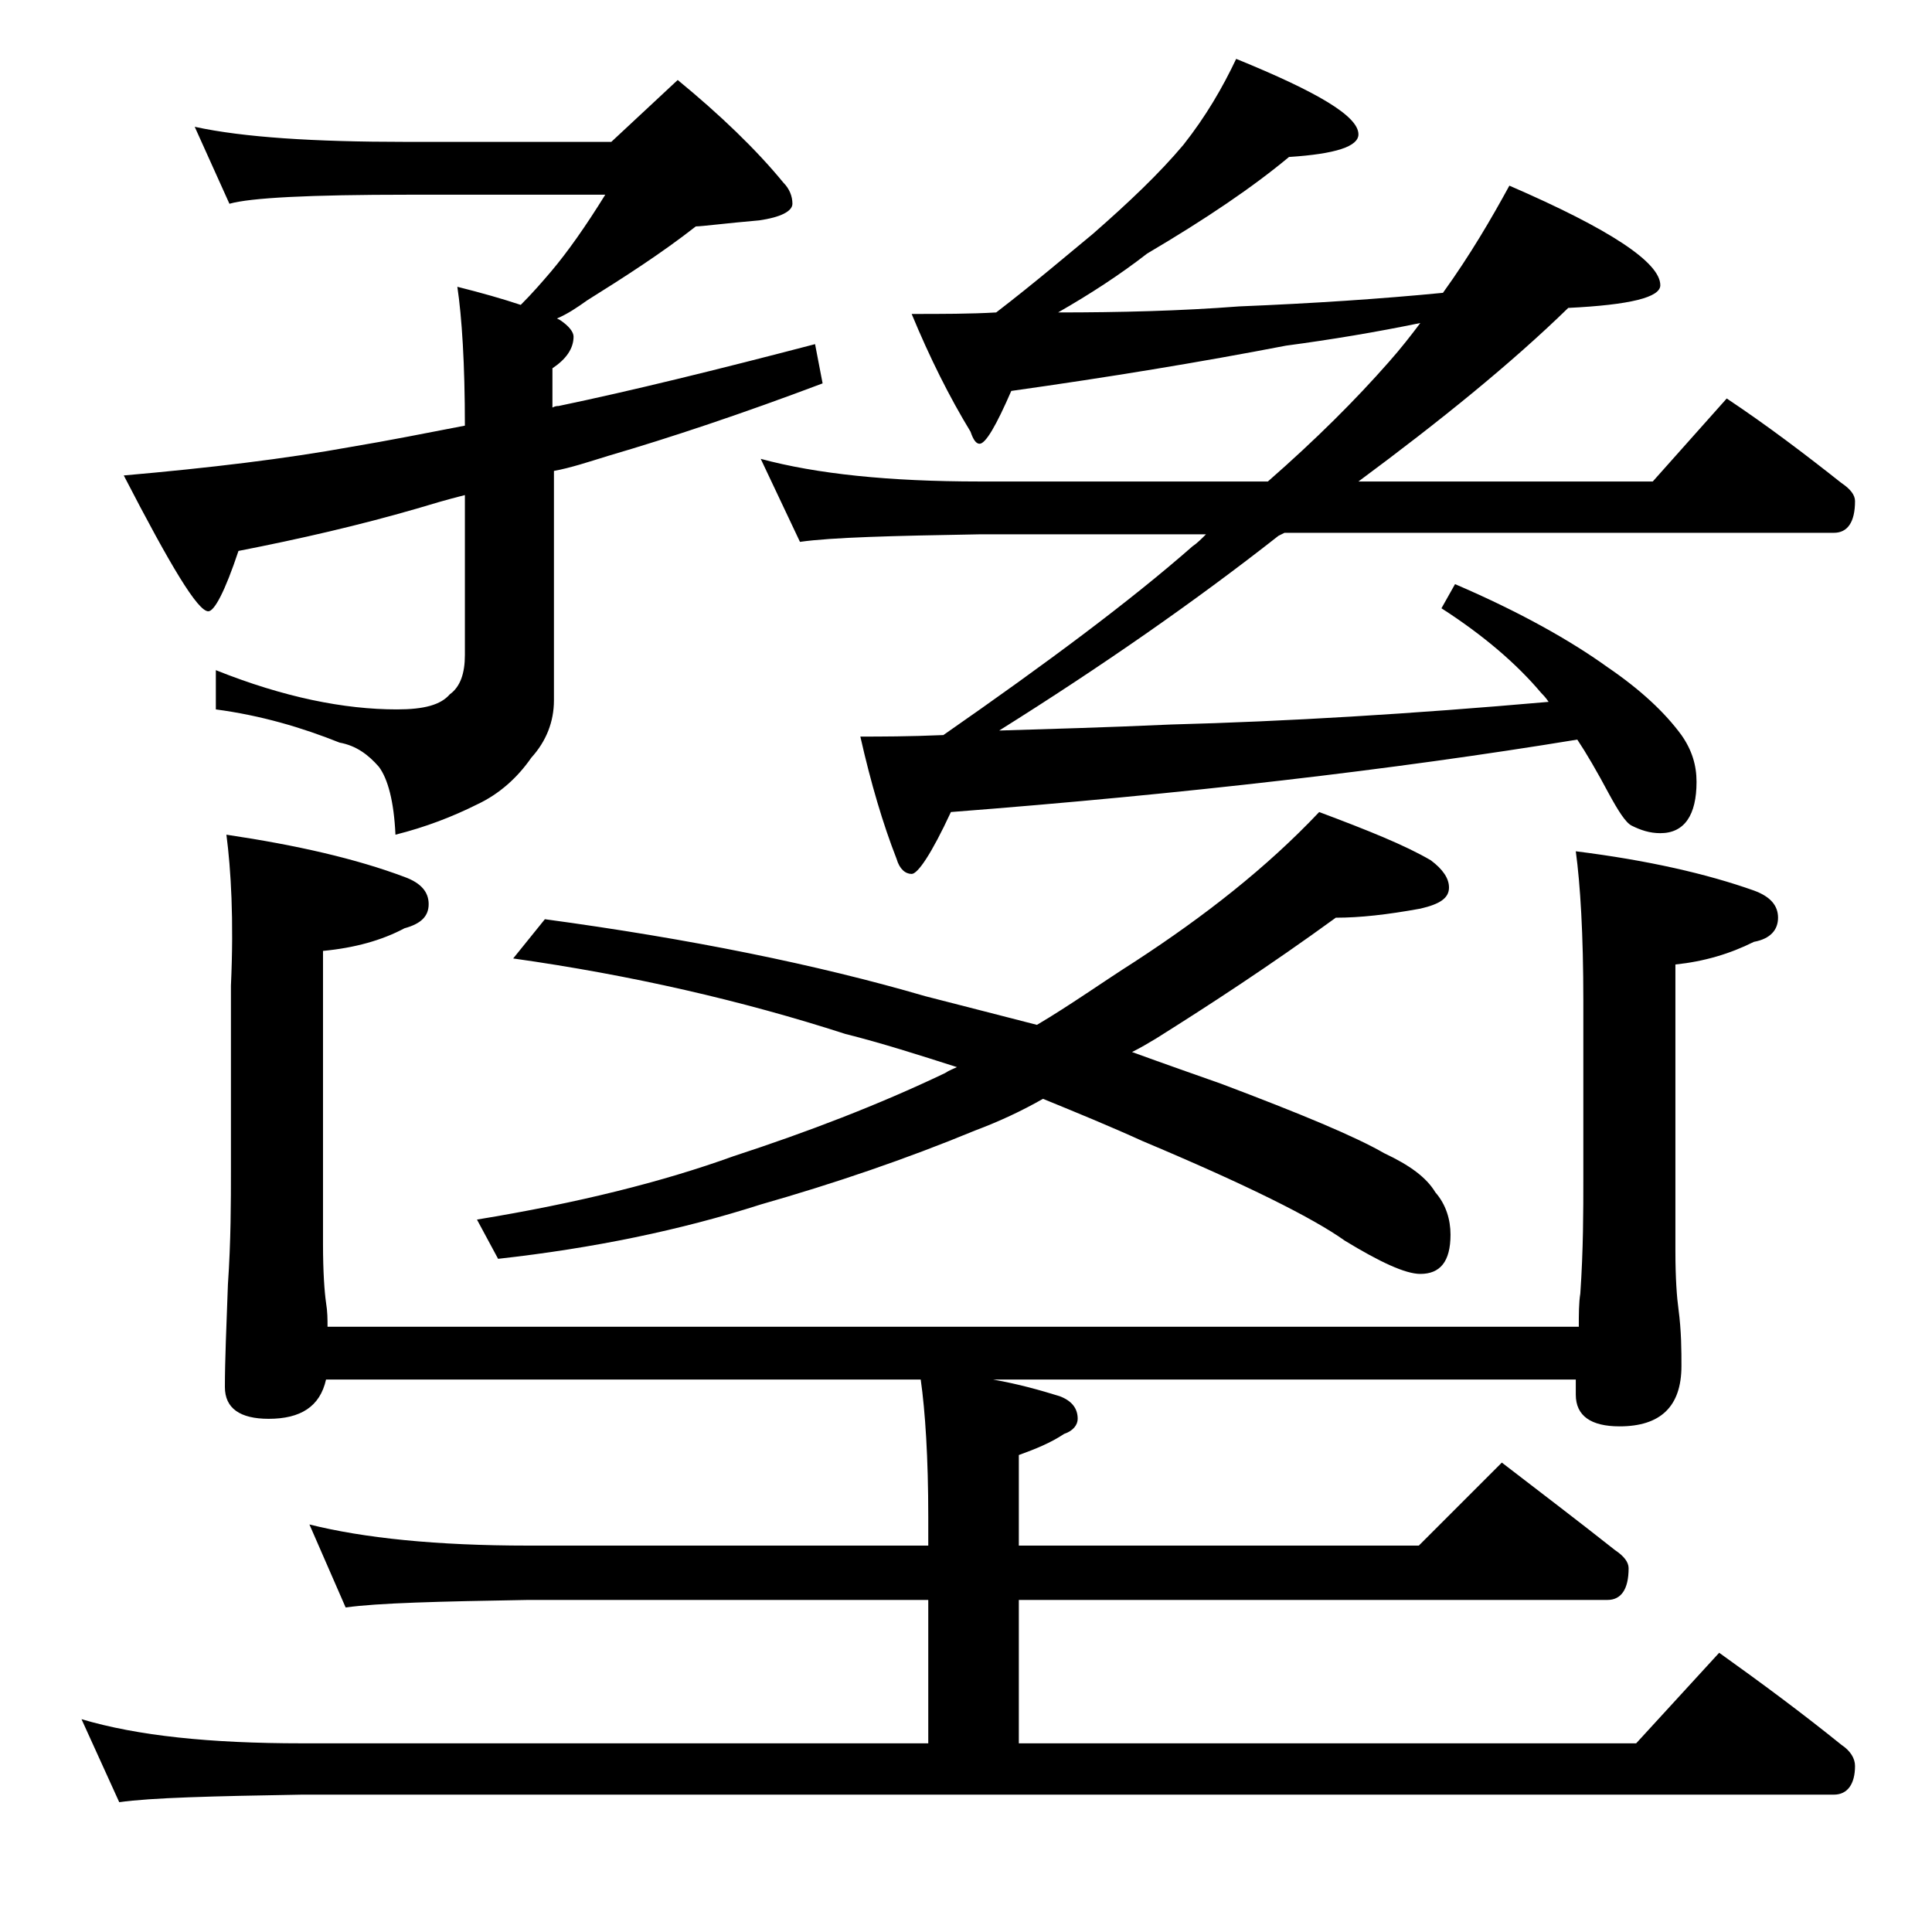 <?xml version="1.0" encoding="utf-8"?>
<!-- Generator: Adobe Illustrator 18.0.0, SVG Export Plug-In . SVG Version: 6.00 Build 0)  -->
<!DOCTYPE svg PUBLIC "-//W3C//DTD SVG 1.1//EN" "http://www.w3.org/Graphics/SVG/1.1/DTD/svg11.dtd">
<svg version="1.1" id="Layer_1" xmlns="http://www.w3.org/2000/svg" xmlns:xlink="http://www.w3.org/1999/xlink" x="0px" y="0px"
	 viewBox="0 0 128 128" enable-background="new 0 0 128 128" xml:space="preserve">
<path d="M15,55.3c4.7,0.7,8.6,1.6,11.8,2.8c1.1,0.4,1.6,1,1.6,1.8s-0.5,1.3-1.6,1.6c-1.5,0.8-3.3,1.3-5.4,1.5v19.4
	c0,1.9,0.1,3.2,0.2,3.9c0.1,0.6,0.1,1.1,0.1,1.6h82.9c0-0.8,0-1.6,0.1-2.2c0.2-2.9,0.2-5.5,0.2-7.6V66.3c0-4.4-0.2-7.7-0.5-9.9
	c4.8,0.6,8.7,1.5,11.8,2.6c1.1,0.4,1.6,1,1.6,1.8c0,0.8-0.5,1.4-1.6,1.6c-1.6,0.8-3.3,1.3-5.2,1.5v19c0,1.8,0.1,3.1,0.2,3.8
	c0.2,1.5,0.2,2.8,0.2,3.8c0,2.7-1.4,4-4.1,4c-1.9,0-2.9-0.7-2.9-2.1v-1H65.8c1.7,0.3,3.1,0.7,4.4,1.1c0.8,0.3,1.2,0.8,1.2,1.5
	c0,0.4-0.3,0.8-0.9,1c-0.9,0.6-1.9,1-3,1.4v6H94l5.5-5.5c2.6,2,5.1,3.9,7.5,5.8c0.6,0.4,0.9,0.8,0.9,1.2c0,1.4-0.5,2.1-1.4,2.1h-39
	v9.5h40.9l5.5-6c2.8,2,5.5,4,8.1,6.1c0.6,0.4,0.9,0.9,0.9,1.4c0,1.2-0.5,1.9-1.4,1.9H20c-5.9,0.1-10,0.2-12.1,0.5l-2.5-5.5
	c3.7,1.1,8.5,1.6,14.6,1.6h41.5v-9.5H35c-5.9,0.1-10,0.2-12.1,0.5l-2.4-5.5c3.6,0.9,8.4,1.4,14.5,1.4h26.5v-1.9c0-3.9-0.2-7-0.5-9.1
	H21.6c-0.4,1.8-1.7,2.6-3.8,2.6c-1.9,0-2.9-0.7-2.9-2.1c0-1.8,0.1-4,0.2-6.8c0.2-2.9,0.2-5.5,0.2-7.6V65.3
	C15.5,60.9,15.3,57.6,15,55.3z M12.9,8.4c3.2,0.7,7.9,1,14,1h13.6l4.4-4.1c2.8,2.3,5.2,4.6,7,6.8c0.4,0.4,0.6,0.9,0.6,1.4
	s-0.8,0.9-2.2,1.1c-2.3,0.2-3.8,0.4-4.2,0.4c-2.3,1.8-4.8,3.4-7.2,4.9c-0.7,0.5-1.3,0.9-2,1.2l0.2,0.1c0.6,0.4,0.9,0.8,0.9,1.1
	c0,0.8-0.5,1.5-1.4,2.1v2.6c0.2-0.1,0.3-0.1,0.4-0.1c4.8-1,10.5-2.4,17-4.1l0.5,2.6c-5.3,2-10.1,3.6-14.2,4.8
	c-1.3,0.4-2.5,0.8-3.6,1v15.2c0,1.4-0.5,2.7-1.5,3.8c-0.9,1.3-2.1,2.4-3.6,3.1c-1.6,0.8-3.4,1.5-5.4,2c-0.1-2.2-0.5-3.7-1.1-4.5
	c-0.7-0.8-1.5-1.4-2.6-1.6c-2.5-1-5.2-1.8-8.2-2.2v-2.6c4.5,1.8,8.5,2.6,12,2.6c1.8,0,2.9-0.3,3.5-1c0.7-0.5,1-1.4,1-2.6V32.8
	c-1.2,0.3-2.2,0.6-3.2,0.9c-3.8,1.1-7.7,2-11.8,2.8c-0.9,2.7-1.6,4-2,4c-0.7,0-2.5-3-5.6-9c5.7-0.5,10.7-1.1,15.1-1.9
	c2.4-0.4,4.9-0.9,7.5-1.4c0-4.1-0.2-7.2-0.5-9.2c1.6,0.4,3,0.8,4.2,1.2c0.8-0.8,1.4-1.5,2-2.2c1.1-1.3,2.3-3,3.6-5.1h-13
	c-6.6,0-10.5,0.2-11.9,0.6L12.9,8.4z M87.4,53.8c3.2,1.2,5.7,2.2,7.4,3.2c0.8,0.6,1.2,1.2,1.2,1.8c0,0.7-0.6,1.1-1.9,1.4
	c-2.2,0.4-4,0.6-5.6,0.6c-4.4,3.2-8.4,5.8-11.9,8c-0.5,0.3-1,0.6-1.6,0.9c2.2,0.8,4.2,1.5,5.9,2.1c5.3,2,8.9,3.5,10.8,4.6
	c1.7,0.8,2.8,1.6,3.4,2.6c0.7,0.8,1,1.8,1,2.8c0,1.8-0.7,2.6-2,2.6c-1,0-2.7-0.8-5-2.2c-2.1-1.5-6.5-3.7-13.4-6.6
	c-2.2-1-4.4-1.9-6.6-2.8c-1.4,0.8-2.9,1.5-4.5,2.1c-4.6,1.9-9.3,3.5-14.2,4.9c-5.3,1.7-11.1,2.9-17.4,3.6l-1.4-2.6
	c6.7-1.1,12.3-2.5,17-4.2c4.9-1.6,9.6-3.4,14-5.5c0.3-0.2,0.6-0.3,0.8-0.4c-2.5-0.8-5-1.6-7.4-2.2c-6.8-2.2-14.2-3.9-22-5l2.1-2.6
	c9.6,1.3,18,3,25.2,5.1c2.7,0.7,5.1,1.3,7.4,1.9c2.2-1.3,4.3-2.8,6.5-4.2C79.8,60.7,83.9,57.5,87.4,53.8z M81.9,3.9
	c5.4,2.2,8.1,3.8,8.1,5c0,0.8-1.5,1.3-4.6,1.5c-2.4,2-5.5,4.1-9.4,6.4c-1.8,1.4-3.8,2.7-5.9,3.9c4.1,0,8.1-0.1,12-0.4
	c4.9-0.2,9.4-0.5,13.5-0.9c1.8-2.5,3.2-4.9,4.4-7.1c6.7,2.9,10,5.1,10,6.6c0,0.8-2,1.3-6.1,1.5c-3.8,3.7-8.5,7.5-13.9,11.5h19.5
	l4.9-5.5c2.7,1.8,5.2,3.7,7.6,5.6c0.6,0.4,0.9,0.8,0.9,1.2c0,1.4-0.5,2.1-1.4,2.1H85.1l-0.4,0.2c-5.6,4.4-11.8,8.7-18.5,12.9
	c3.2-0.1,7-0.2,11.4-0.4c7.6-0.2,15.9-0.7,25-1.5c-0.2-0.3-0.4-0.5-0.5-0.6c-1.6-1.9-3.8-3.8-6.6-5.6l0.9-1.6
	c4.2,1.8,7.6,3.7,10.1,5.5c2.2,1.5,3.8,3,4.9,4.5c0.7,1,1,2,1,3.1c0,2.2-0.8,3.4-2.4,3.4c-0.7,0-1.3-0.2-1.9-0.5
	c-0.4-0.2-0.9-1-1.5-2.1c-0.8-1.5-1.5-2.7-2.1-3.6c-12.2,2-26,3.6-41.5,4.8c-1.3,2.8-2.2,4.1-2.6,4.1c-0.4,0-0.8-0.3-1-1
	c-0.9-2.3-1.7-5-2.4-8.1c1.3,0,3.2,0,5.5-0.1c6.9-4.8,12.4-8.9,16.5-12.5c0.3-0.2,0.6-0.5,0.9-0.8h-15c-5.8,0.1-9.8,0.2-11.9,0.5
	l-2.6-5.5c3.7,1,8.5,1.5,14.5,1.5H84c3.2-2.8,5.8-5.4,8-7.9c0.8-0.9,1.5-1.8,2.1-2.6c-2.9,0.6-5.9,1.1-8.9,1.5
	C79.5,24,73.4,25,67,25.9c-1,2.3-1.7,3.5-2.1,3.5c-0.2,0-0.4-0.2-0.6-0.8c-1.4-2.3-2.7-4.9-3.9-7.8c2,0,3.9,0,5.6-0.1
	c2.6-2,4.7-3.8,6.4-5.2c2.4-2.1,4.4-4,6-5.9C79.9,7.7,81,5.8,81.9,3.9z"/>
</svg>
